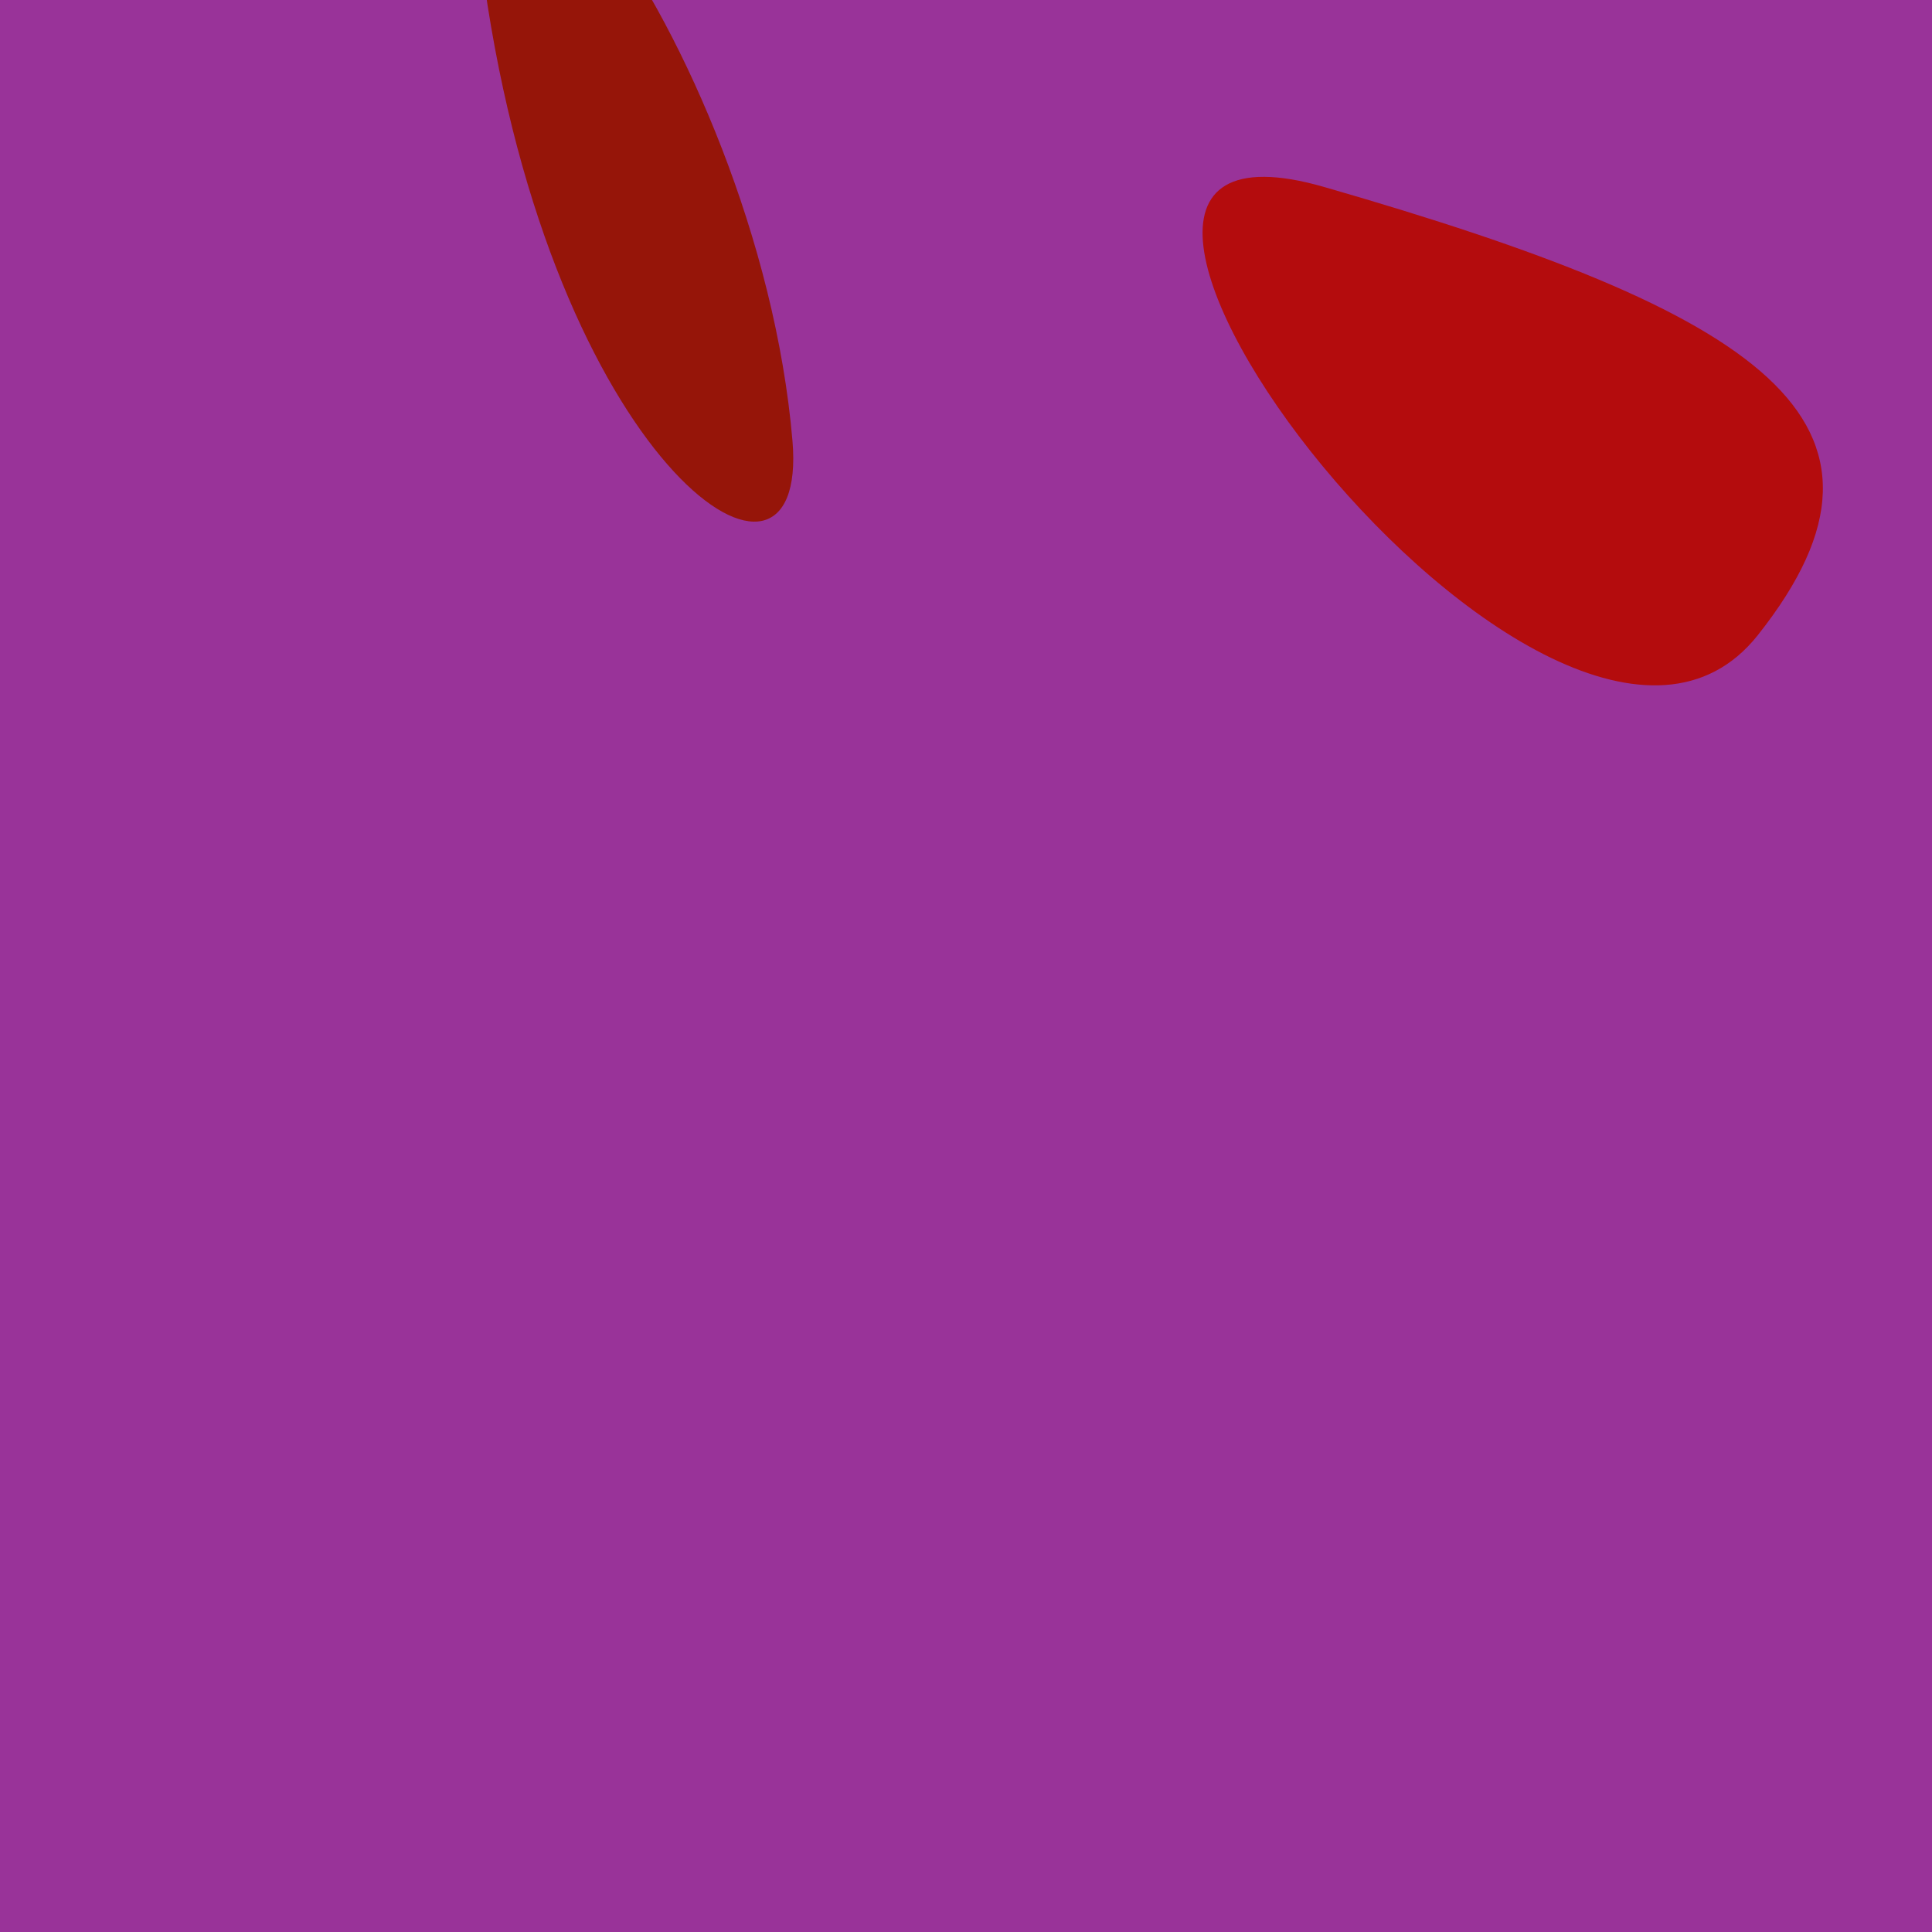 <?xml version="1.0" standalone="no"?>
<svg xmlns:xlink="http://www.w3.org/1999/xlink" xmlns="http://www.w3.org/2000/svg" width="128" height="128"><g><rect width="128" height="128" fill="#939"></rect><path d="M 52.504 29.215 C 50.247 2.604 28.221 -25.631 32.302 0.345 C 37.17 31.332 53.599 42.12 52.504 29.215" fill="rgb(150,21,9)"></path><path d="M 87.723 12.387 C 62.628 5.158 102.998 59.054 116.457 42.084 C 127.724 27.877 116.49 20.674 87.723 12.387" fill="rgb(180,12,13)"></path></g></svg>